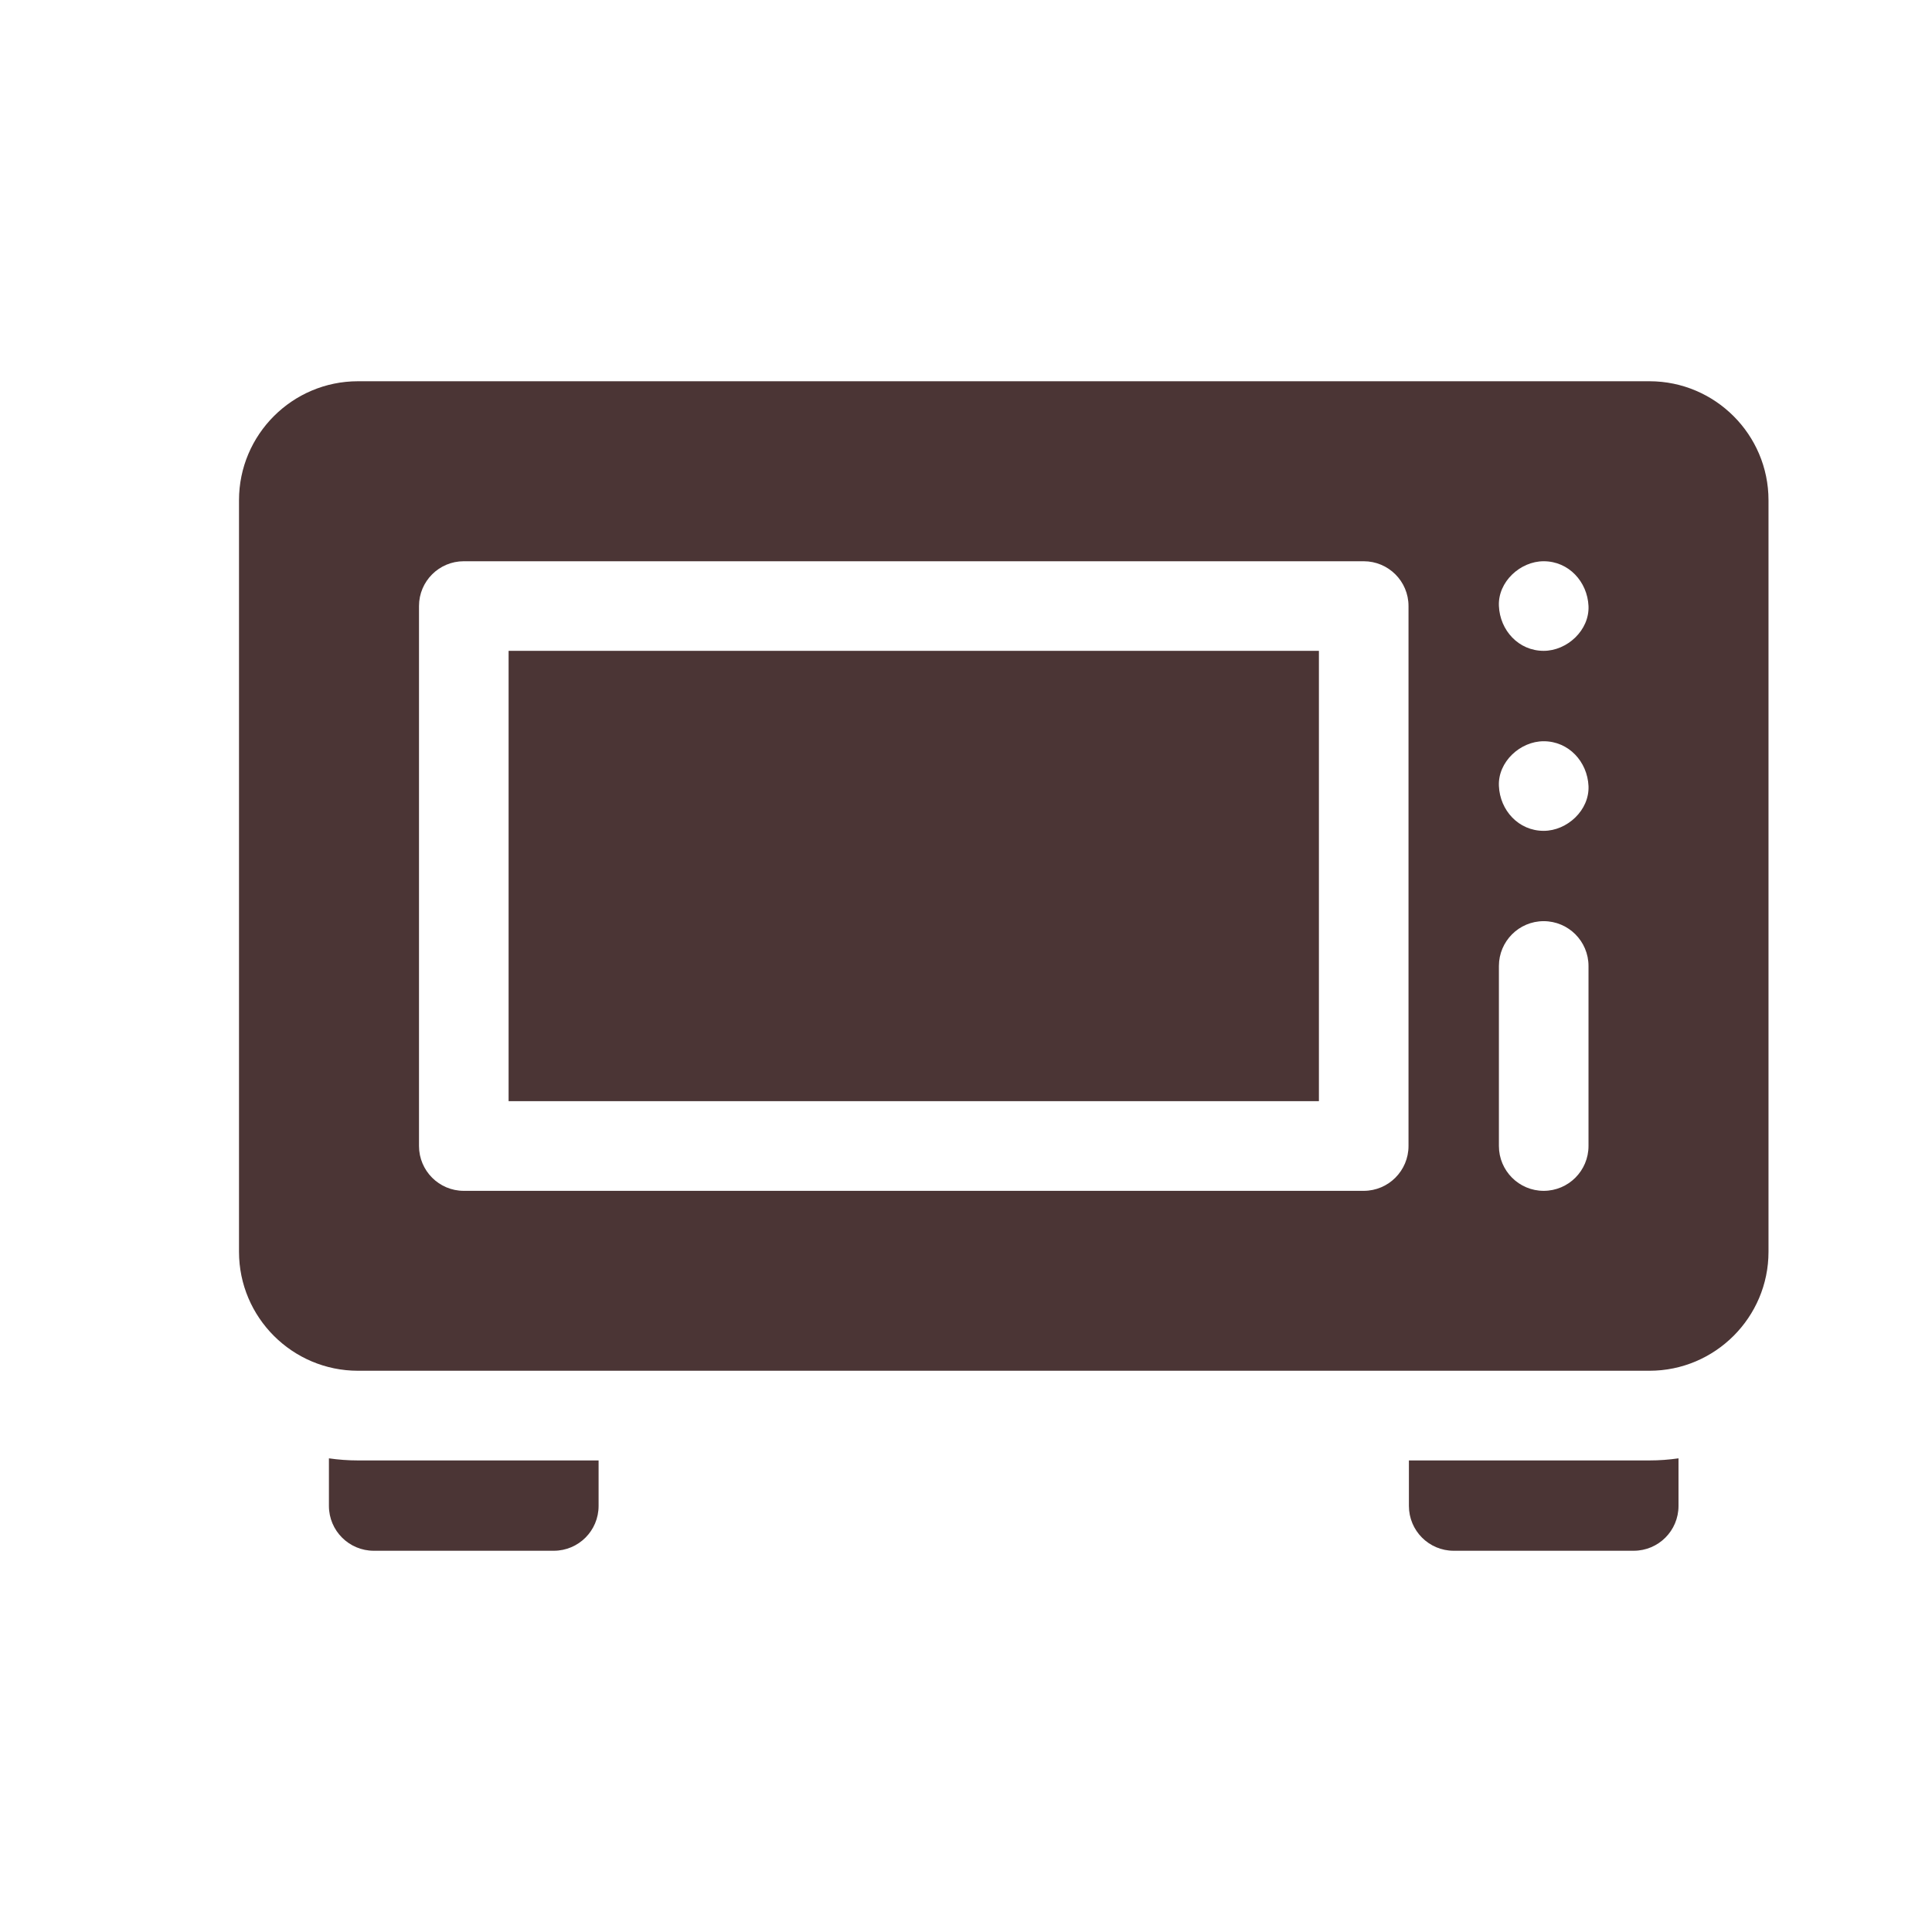 <svg width="24" height="24" viewBox="0 0 24 24" fill="none" xmlns="http://www.w3.org/2000/svg">
<g clip-path="url(#clip0_6724_3264)">
<path d="M6.318 8.085H16.384V13.679H6.318V8.085Z" fill="#4B3535"/>
<path d="M20.49 4.736H4.447C3.632 4.736 2.969 5.399 2.969 6.214V15.55C2.969 16.365 3.632 17.028 4.447 17.028H20.49C21.305 17.028 21.969 16.365 21.969 15.55V6.214C21.969 5.399 21.305 4.736 20.49 4.736ZM17.497 14.236C17.497 14.543 17.248 14.793 16.94 14.793H5.761C5.454 14.793 5.205 14.543 5.205 14.236V7.528C5.205 7.221 5.454 6.972 5.761 6.972H16.94C17.248 6.972 17.497 7.221 17.497 7.528V14.236ZM19.733 14.236C19.733 14.543 19.484 14.793 19.176 14.793C18.869 14.793 18.62 14.543 18.62 14.236V12C18.62 11.693 18.869 11.443 19.176 11.443C19.484 11.443 19.733 11.693 19.733 12V14.236ZM19.176 10.321C18.864 10.321 18.633 10.066 18.62 9.764C18.606 9.464 18.885 9.208 19.176 9.208C19.488 9.208 19.719 9.463 19.733 9.764C19.746 10.065 19.467 10.321 19.176 10.321ZM19.176 8.085C18.864 8.085 18.633 7.83 18.62 7.528C18.606 7.228 18.885 6.972 19.176 6.972C19.488 6.972 19.719 7.227 19.733 7.528C19.746 7.829 19.467 8.085 19.176 8.085ZM4.086 18.116V18.707C4.086 19.015 4.336 19.264 4.643 19.264H6.879C7.187 19.264 7.436 19.015 7.436 18.707V18.142H4.447C4.325 18.142 4.204 18.133 4.086 18.116ZM17.502 18.142V18.707C17.502 19.015 17.751 19.264 18.058 19.264H20.294C20.602 19.264 20.851 19.015 20.851 18.707V18.116C20.733 18.133 20.613 18.142 20.49 18.142H17.502Z" fill="#4B3535"/>
</g>
<defs>
<clipPath id="clip0_6724_3264">
<rect width="19" height="19" fill="white" transform="translate(2.969 2.5)"/>
</clipPath>
</defs>
</svg>

